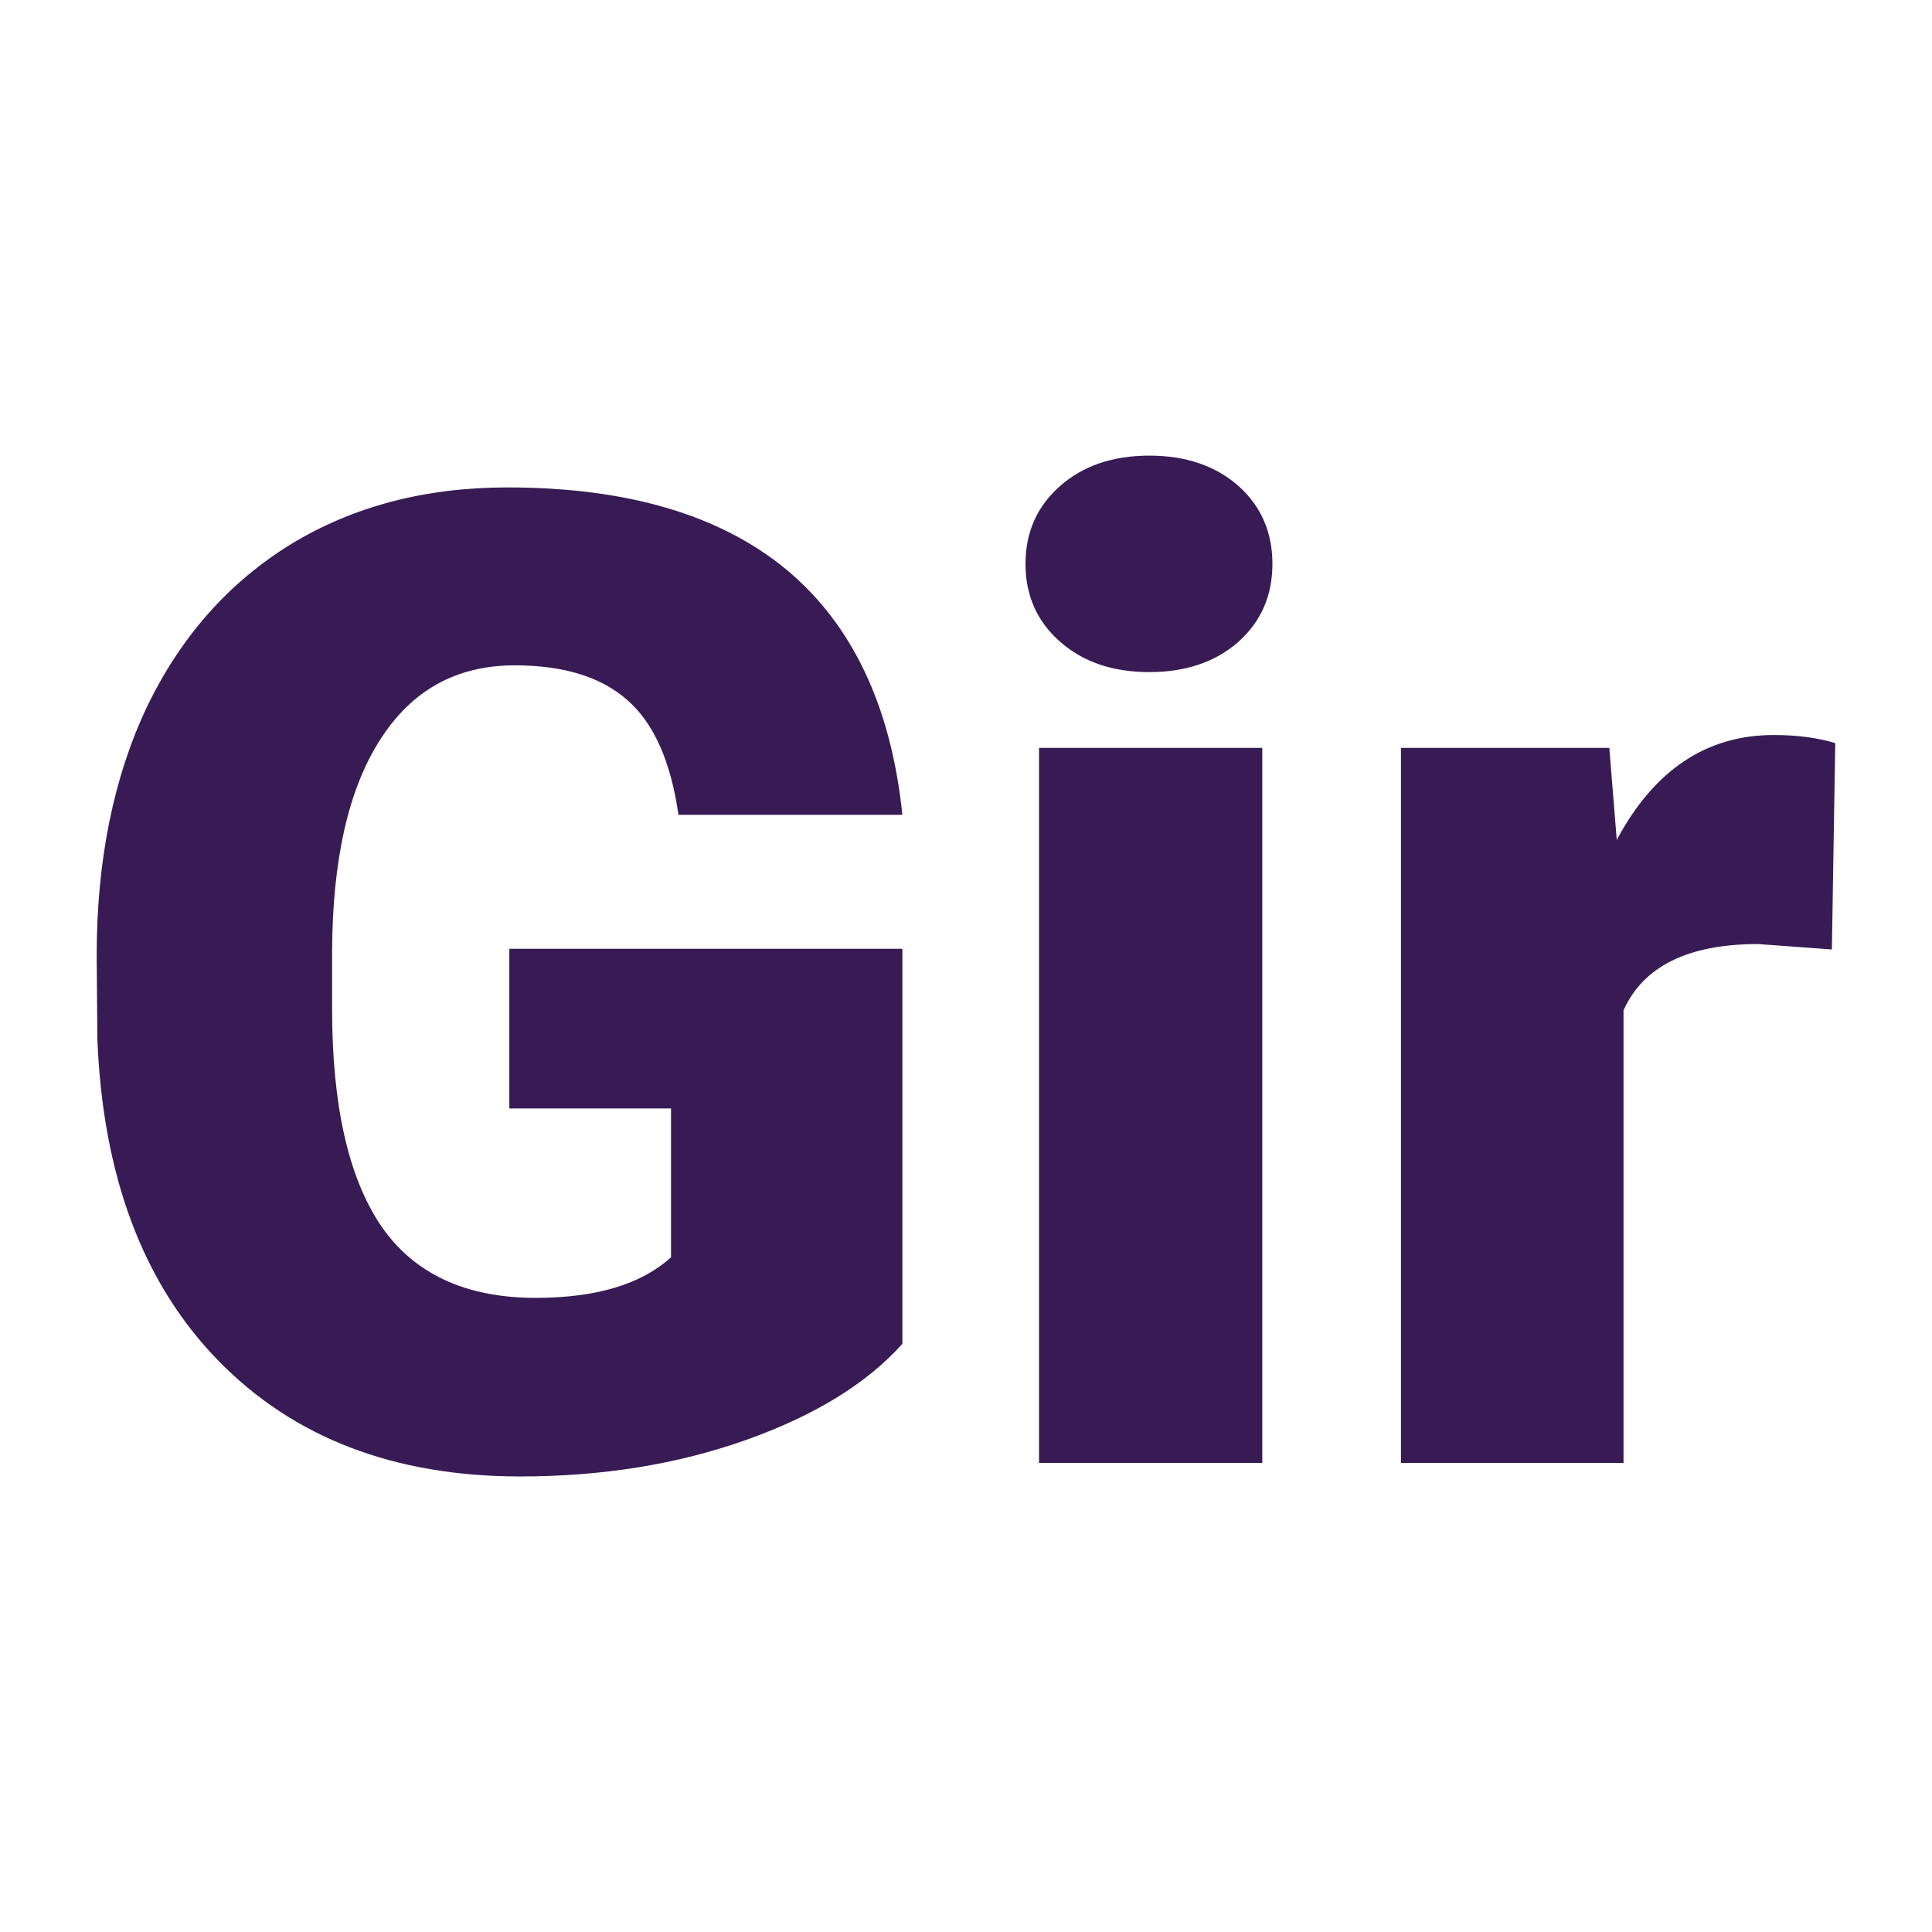 <svg xmlns="http://www.w3.org/2000/svg" version="1.1" xmlns:xlink="http://www.w3.org/1999/xlink" viewBox="0 0 200 200"><rect width="200" height="200" fill="url('#gradient')"></rect><defs><linearGradient id="gradient" gradientTransform="rotate(45 0.5 0.5)"><stop offset="0%" stop-color="#ffffff"></stop><stop offset="100%" stop-color="#ffffff"></stop></linearGradient></defs><g><g fill="#381b54" transform="matrix(7.003,0,0,7.003,4.406,151.441)" stroke="#0e5278" stroke-width="0"><path d="M12.71-7.60L12.71-1.76Q11.92-0.88 10.40-0.34Q8.88 0.20 7.06 0.20L7.06 0.20Q4.27 0.20 2.60-1.51Q0.93-3.22 0.81-6.27L0.81-6.27L0.80-7.50Q0.80-9.60 1.54-11.17Q2.29-12.73 3.67-13.58Q5.05-14.42 6.87-14.42L6.87-14.42Q9.52-14.42 10.99-13.21Q12.46-11.99 12.71-9.58L12.71-9.58L9.40-9.58Q9.23-10.77 8.64-11.28Q8.06-11.79 6.98-11.79L6.98-11.79Q5.69-11.79 4.99-10.69Q4.29-9.60 4.28-7.57L4.28-7.57L4.28-6.71Q4.28-4.58 5.00-3.51Q5.73-2.44 7.29-2.44L7.29-2.44Q8.63-2.44 9.29-3.04L9.29-3.04L9.29-5.24L6.90-5.24L6.90-7.60L12.71-7.60ZM18.03-10.57L18.03 0L14.73 0L14.73-10.57L18.03-10.57ZM14.53-13.29L14.53-13.29Q14.53-13.99 15.04-14.44Q15.55-14.89 16.36-14.89Q17.17-14.89 17.68-14.44Q18.18-13.99 18.18-13.29Q18.18-12.59 17.68-12.14Q17.17-11.69 16.36-11.69Q15.55-11.69 15.04-12.14Q14.53-12.59 14.53-13.29ZM26.50-10.64L26.45-7.59L25.36-7.67Q23.81-7.67 23.37-6.69L23.37-6.69L23.37 0L20.08 0L20.08-10.57L23.16-10.57L23.27-9.21Q24.10-10.76 25.59-10.76L25.59-10.76Q26.11-10.76 26.50-10.64L26.50-10.64Z"></path></g></g></svg>